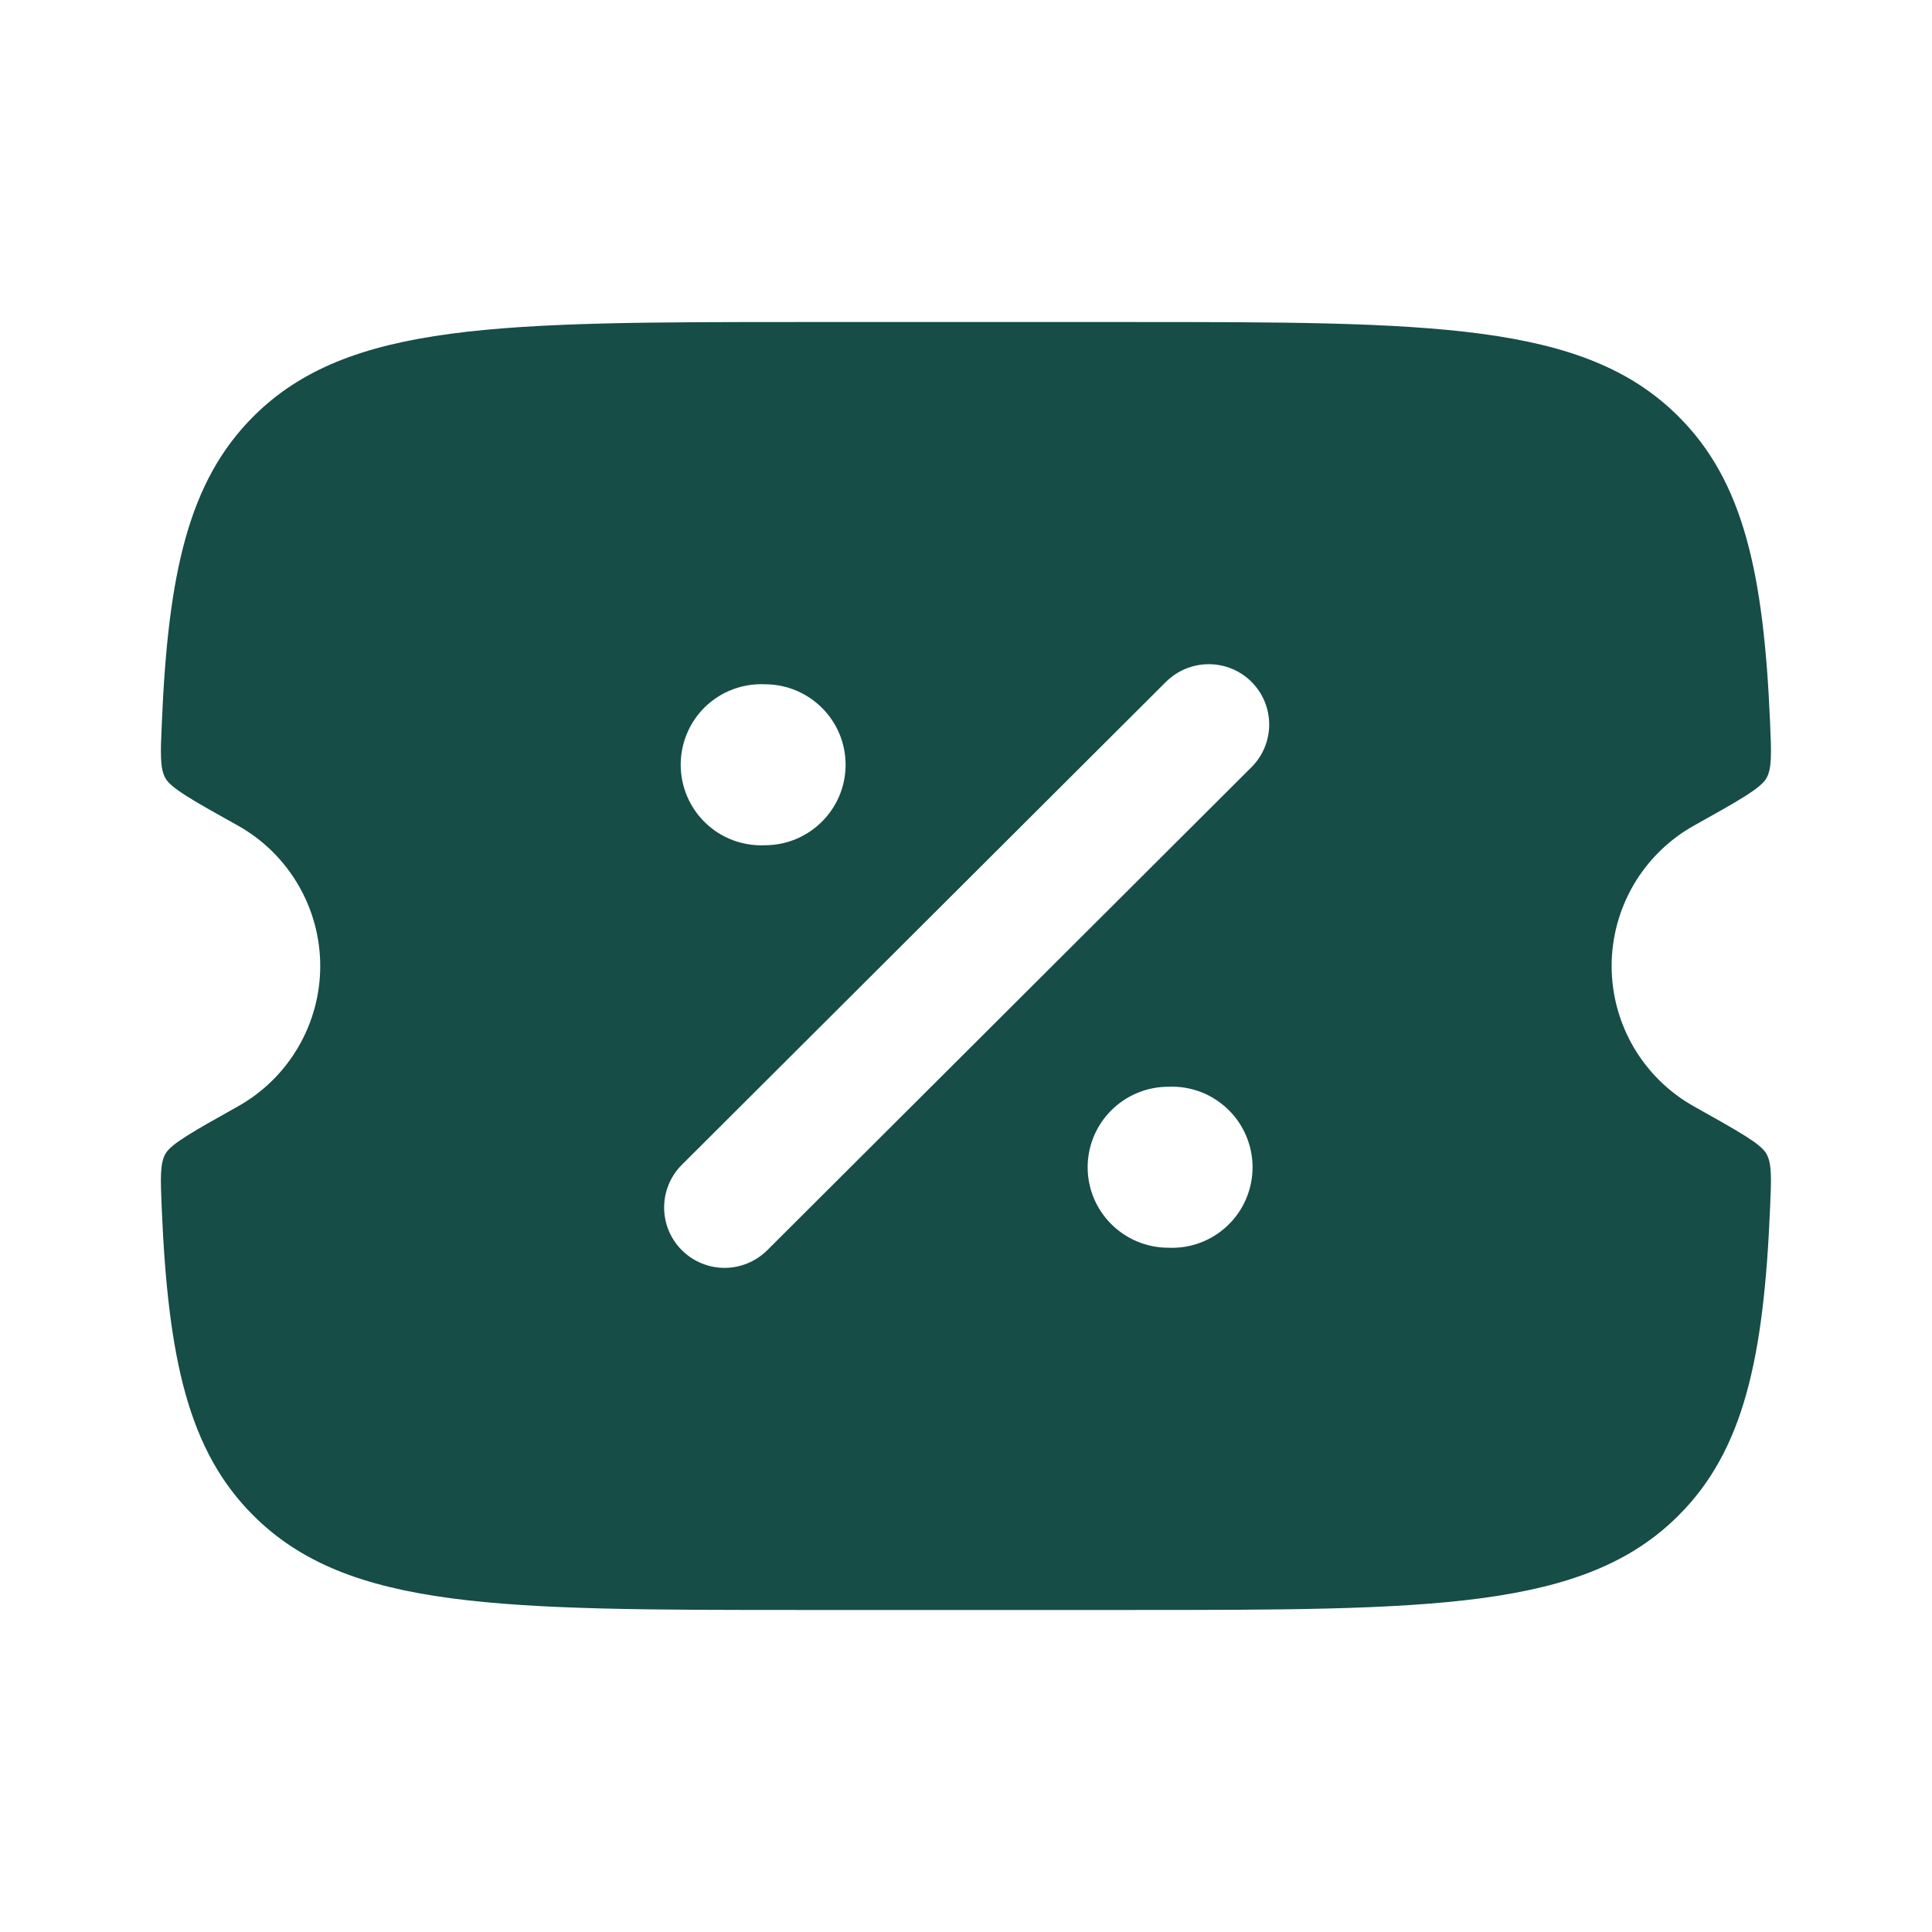 <svg width="28" height="28" viewBox="0 0 28 28" fill="none" xmlns="http://www.w3.org/2000/svg">
<path fill-rule="evenodd" clip-rule="evenodd" d="M11.66 4.667H16.338C20.748 4.667 22.953 4.667 24.324 6.034C25.269 6.974 25.562 8.31 25.654 10.487C25.672 10.919 25.681 11.136 25.6 11.279C25.519 11.423 25.198 11.604 24.554 11.963C24.191 12.165 23.889 12.461 23.678 12.819C23.468 13.177 23.357 13.585 23.357 14C23.357 14.415 23.468 14.823 23.678 15.181C23.889 15.539 24.191 15.835 24.554 16.037C25.198 16.398 25.52 16.577 25.6 16.721C25.681 16.864 25.672 17.08 25.653 17.512C25.562 19.69 25.268 21.026 24.324 21.966C22.954 23.333 20.749 23.333 16.338 23.333H11.66C7.25 23.333 5.045 23.333 3.674 21.966C2.729 21.026 2.436 19.69 2.344 17.513C2.326 17.081 2.317 16.864 2.398 16.721C2.479 16.577 2.8 16.398 3.444 16.037C3.807 15.835 4.109 15.539 4.319 15.181C4.53 14.823 4.641 14.415 4.641 14C4.641 13.585 4.53 13.177 4.319 12.819C4.109 12.461 3.807 12.165 3.444 11.963C2.8 11.604 2.478 11.423 2.398 11.279C2.317 11.136 2.326 10.92 2.345 10.487C2.436 8.31 2.73 6.976 3.674 6.034C5.044 4.667 7.249 4.667 11.66 4.667ZM18.138 9.882C18.302 10.046 18.394 10.268 18.394 10.5C18.394 10.732 18.302 10.954 18.138 11.118L11.121 18.118C10.956 18.282 10.733 18.375 10.501 18.375C10.268 18.375 10.045 18.282 9.881 18.118C9.717 17.954 9.625 17.732 9.625 17.5C9.625 17.268 9.717 17.046 9.881 16.882L16.898 9.882C17.063 9.718 17.286 9.626 17.518 9.626C17.751 9.626 17.974 9.718 18.138 9.882ZM16.933 18.083C17.091 18.09 17.248 18.066 17.396 18.01C17.544 17.955 17.678 17.87 17.792 17.761C17.907 17.652 17.997 17.521 18.059 17.376C18.121 17.231 18.153 17.075 18.153 16.917C18.153 16.759 18.121 16.603 18.059 16.458C17.997 16.313 17.907 16.182 17.792 16.073C17.678 15.964 17.544 15.879 17.396 15.823C17.248 15.768 17.091 15.743 16.933 15.75C16.287 15.75 15.763 16.273 15.763 16.917C15.763 17.561 16.288 18.083 16.933 18.083ZM11.085 12.25C11.731 12.25 12.255 11.727 12.255 11.083C12.255 10.439 11.731 9.917 11.085 9.917C10.927 9.91 10.77 9.935 10.622 9.99C10.474 10.046 10.339 10.13 10.225 10.239C10.111 10.348 10.021 10.479 9.959 10.624C9.897 10.77 9.865 10.926 9.865 11.083C9.865 11.241 9.897 11.397 9.959 11.542C10.021 11.687 10.111 11.818 10.225 11.927C10.339 12.037 10.474 12.121 10.622 12.177C10.77 12.232 10.927 12.257 11.085 12.25Z" fill="#164D46"/>
</svg>
